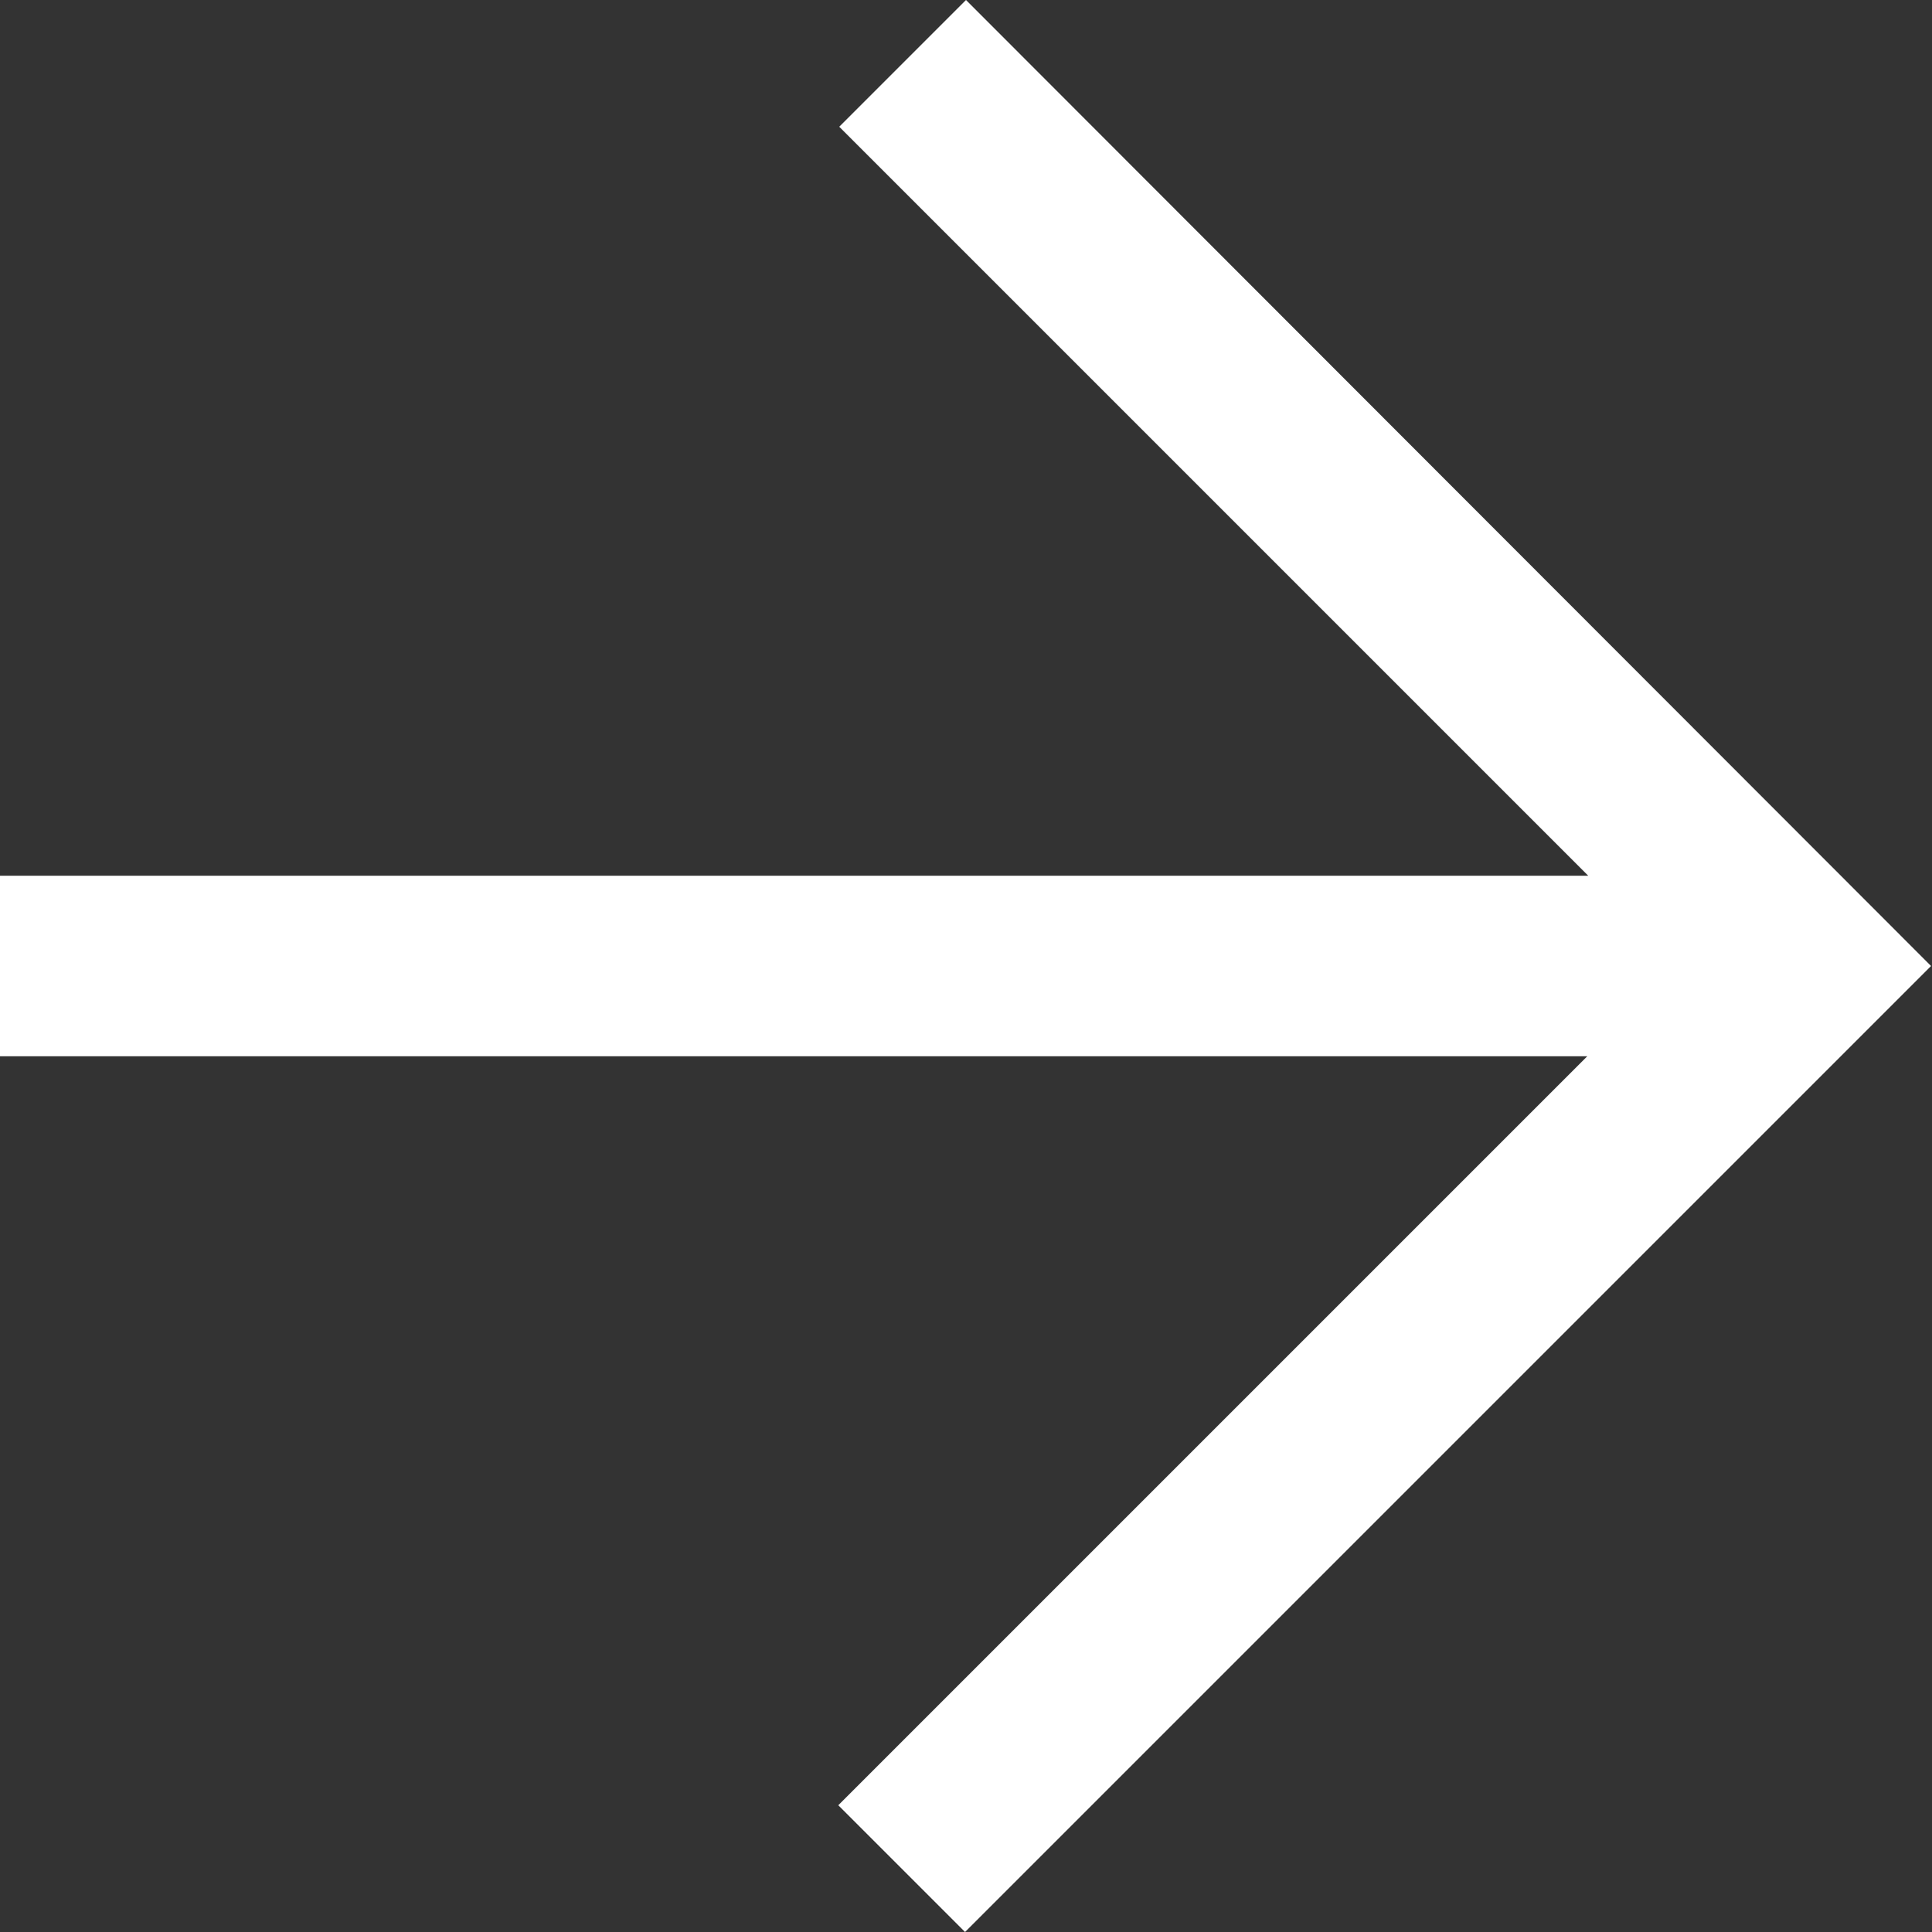 <?xml version="1.0" encoding="UTF-8"?>
<svg id="_レイヤー_1" data-name="レイヤー 1" xmlns="http://www.w3.org/2000/svg" width="20.12" height="20.12" viewBox="0 0 20.12 20.12">
  <rect x="0" y="0" width="20.12" height="20.12" fill="#333333" stroke="none"/>
  <path id="_パス_24681" data-name="パス 24681" d="m0,11h16.53l-7.8,7.8,1.32,1.32,10.06-10.06L10.06,0l-1.32,1.32,7.8,7.8H0v1.88Z" fill="#fff" stroke-width="0"/>
</svg>